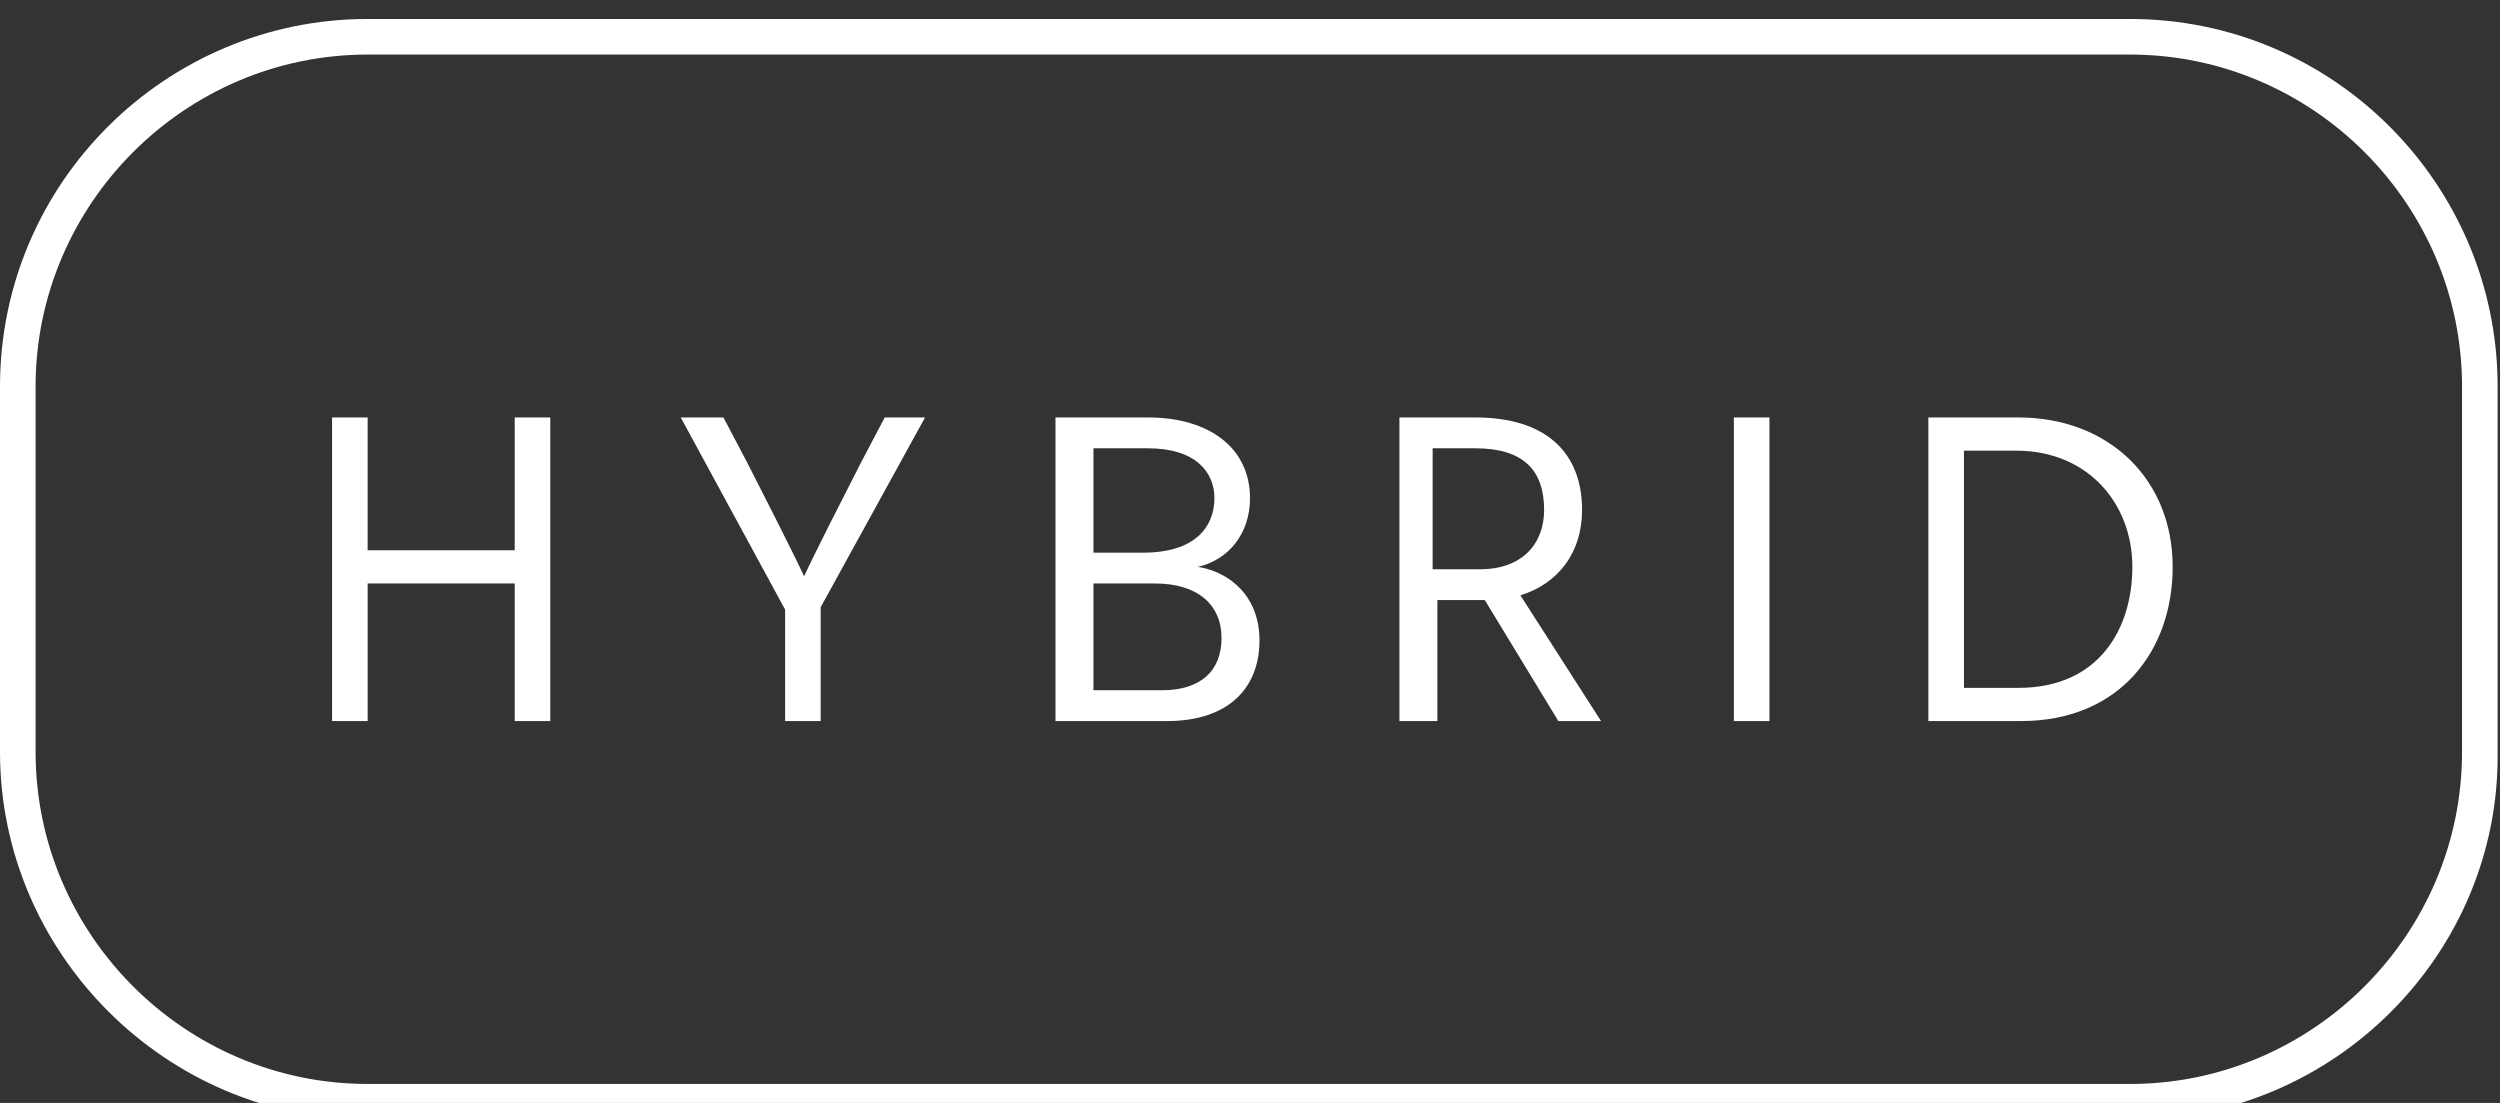 <?xml version="1.0" encoding="UTF-8"?>
<svg xmlns="http://www.w3.org/2000/svg" xmlns:xlink="http://www.w3.org/1999/xlink" version="1.1" id="Warstwa_1" x="0px" y="0px" viewBox="0 0 105.4 46.5" style="enable-background:new 0 0 105.4 46.5;" xml:space="preserve"><rect x="0" y="0" width="105.4" height="46.5" fill="#333333" stroke="none"/> <style type="text/css"> .st0{fill:#FFFFFF;} </style> <g> <path class="st0" d="M23.2,17.6v12.8h-1.5v-5.8h-6.2v5.8h-1.5V17.6h1.5v5.6h6.2v-5.6H23.2z"></path> <path class="st0" d="M34.6,25.6v4.8h-1.5v-4.7l-4.4-8.1h1.8l1,1.9c2.2,4.3,2.4,4.8,2.4,4.8s0.2-0.5,2.4-4.8l1-1.9H39L34.6,25.6z"></path> <path class="st0" d="M48.4,17.6c2.6,0,4.3,1.3,4.3,3.4c0,1.5-0.9,2.6-2.2,2.9c1.3,0.2,2.6,1.2,2.6,3.1c0,2-1.3,3.4-3.9,3.4h-4.7 V17.6H48.4z M46.1,23.3h2.1c2.2,0,3-1.1,3-2.3c0-1.1-0.8-2.1-2.8-2.1h-2.3V23.3z M49,29.1c1.6,0,2.5-0.8,2.5-2.2s-1-2.3-2.8-2.3 h-2.6v4.5H49z"></path> <path class="st0" d="M65.7,30.4l-3.1-5.1h-0.2h-1.8v5.1H59V17.6h3.2c3,0,4.5,1.5,4.5,3.9c0,1.8-1,3.1-2.6,3.6l3.4,5.3H65.7z M60.5,24h1.9c1.8,0,2.7-1.1,2.7-2.5c0-1.7-0.9-2.6-2.9-2.6h-1.8V24z"></path> <path class="st0" d="M73.1,17.6h1.5v12.8h-1.5V17.6z"></path> <path class="st0" d="M85.1,17.6c3.8,0,6.5,2.6,6.5,6.3c0,3.5-2.2,6.5-6.4,6.5h-3.9V17.6H85.1z M85.1,29c3.4,0,4.8-2.5,4.8-5.1 c0-2.7-1.9-4.9-4.9-4.9h-2.2V29H85.1z"></path> </g> <g> <path class="st0" d="M89.9,47.2H15.5C7,47.2,0,40.2,0,31.7V16.3C0,7.7,7,0.8,15.5,0.8h74.3c8.6,0,15.5,7,15.5,15.5v15.4 C105.4,40.2,98.4,47.2,89.9,47.2z M15.5,2.3c-7.7,0-14,6.3-14,14v15.4c0,7.7,6.3,14,14,14h74.3c7.7,0,14-6.3,14-14V16.3 c0-7.7-6.3-14-14-14H15.5z"></path> </g> </svg>

